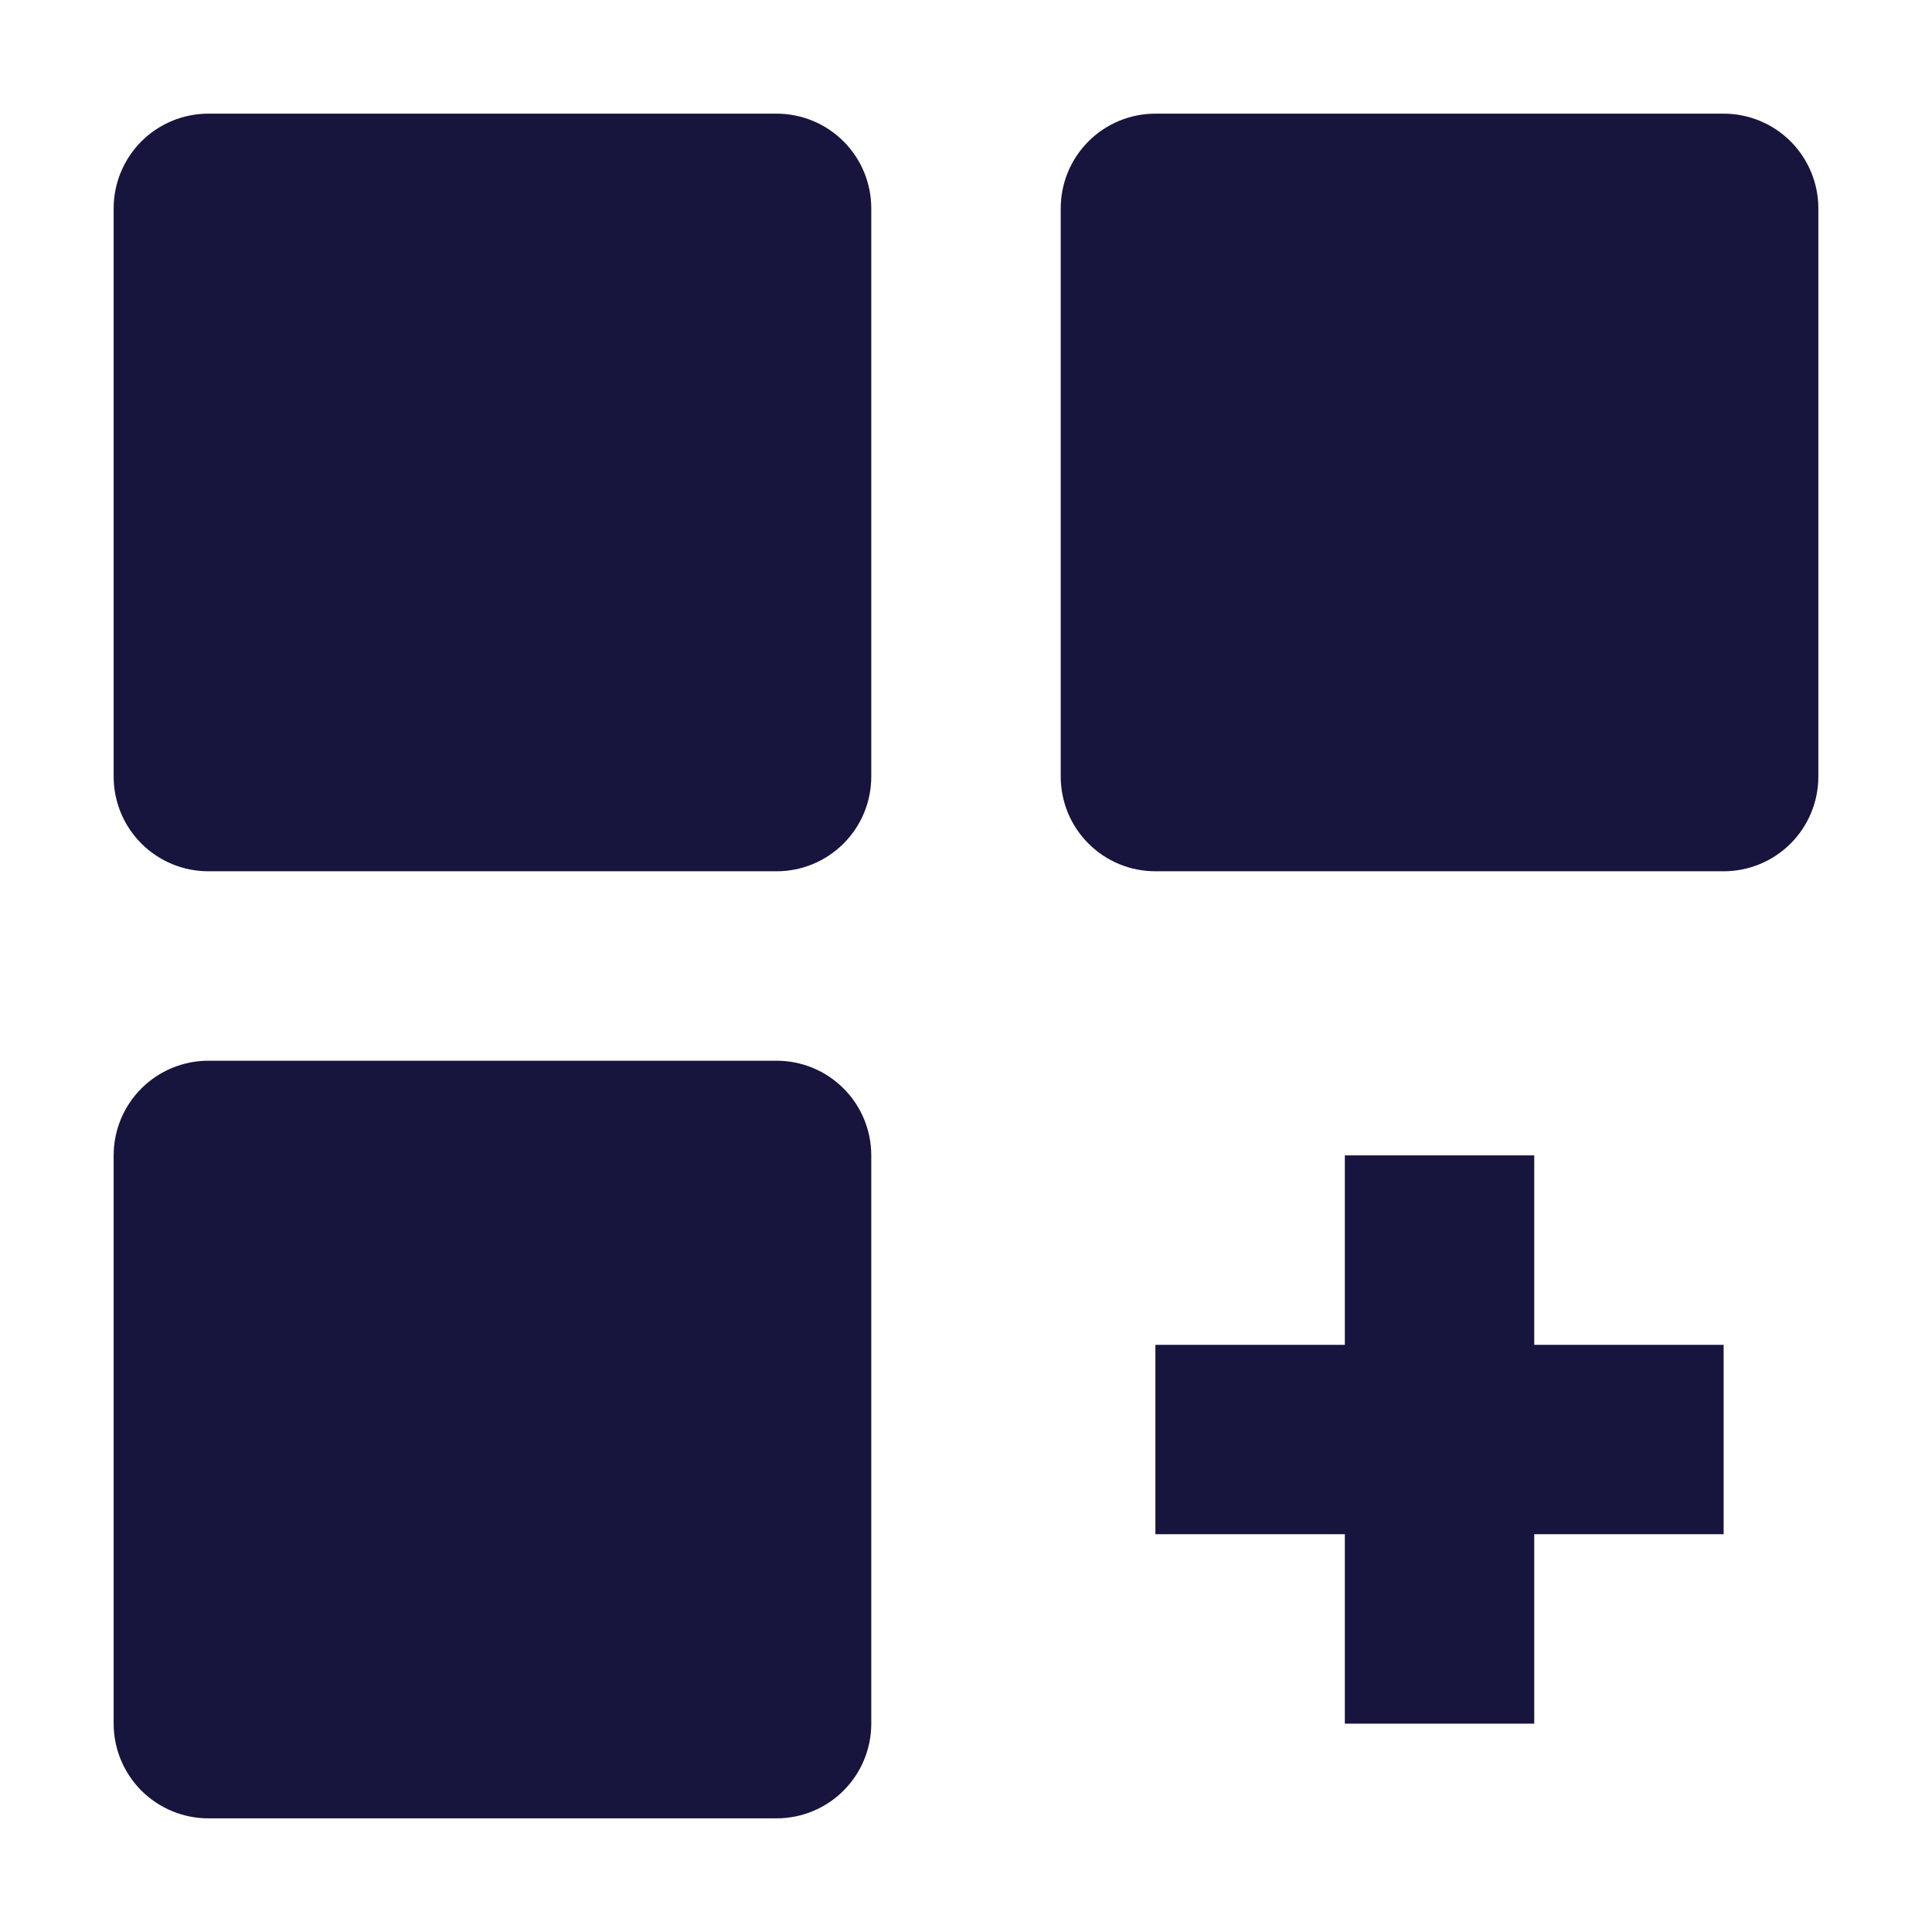 <svg width="34" height="34" viewBox="0 0 34 34" fill="none" xmlns="http://www.w3.org/2000/svg">
<path d="M13.667 2H3.667C3.225 2 2.801 2.176 2.488 2.488C2.176 2.801 2 3.225 2 3.667V13.667C2 14.109 2.176 14.533 2.488 14.845C2.801 15.158 3.225 15.333 3.667 15.333H13.667C14.109 15.333 14.533 15.158 14.845 14.845C15.158 14.533 15.333 14.109 15.333 13.667V3.667C15.333 3.225 15.158 2.801 14.845 2.488C14.533 2.176 14.109 2 13.667 2ZM30.333 2H20.333C19.891 2 19.467 2.176 19.155 2.488C18.842 2.801 18.667 3.225 18.667 3.667V13.667C18.667 14.109 18.842 14.533 19.155 14.845C19.467 15.158 19.891 15.333 20.333 15.333H30.333C30.775 15.333 31.199 15.158 31.512 14.845C31.824 14.533 32 14.109 32 13.667V3.667C32 3.225 31.824 2.801 31.512 2.488C31.199 2.176 30.775 2 30.333 2ZM13.667 18.667H3.667C3.225 18.667 2.801 18.842 2.488 19.155C2.176 19.467 2 19.891 2 20.333V30.333C2 30.775 2.176 31.199 2.488 31.512C2.801 31.824 3.225 32 3.667 32H13.667C14.109 32 14.533 31.824 14.845 31.512C15.158 31.199 15.333 30.775 15.333 30.333V20.333C15.333 19.891 15.158 19.467 14.845 19.155C14.533 18.842 14.109 18.667 13.667 18.667ZM27 20.333H23.667V23.667H20.333V27H23.667V30.333H27V27H30.333V23.667H27V20.333Z" fill="#17153E"/>
</svg>
